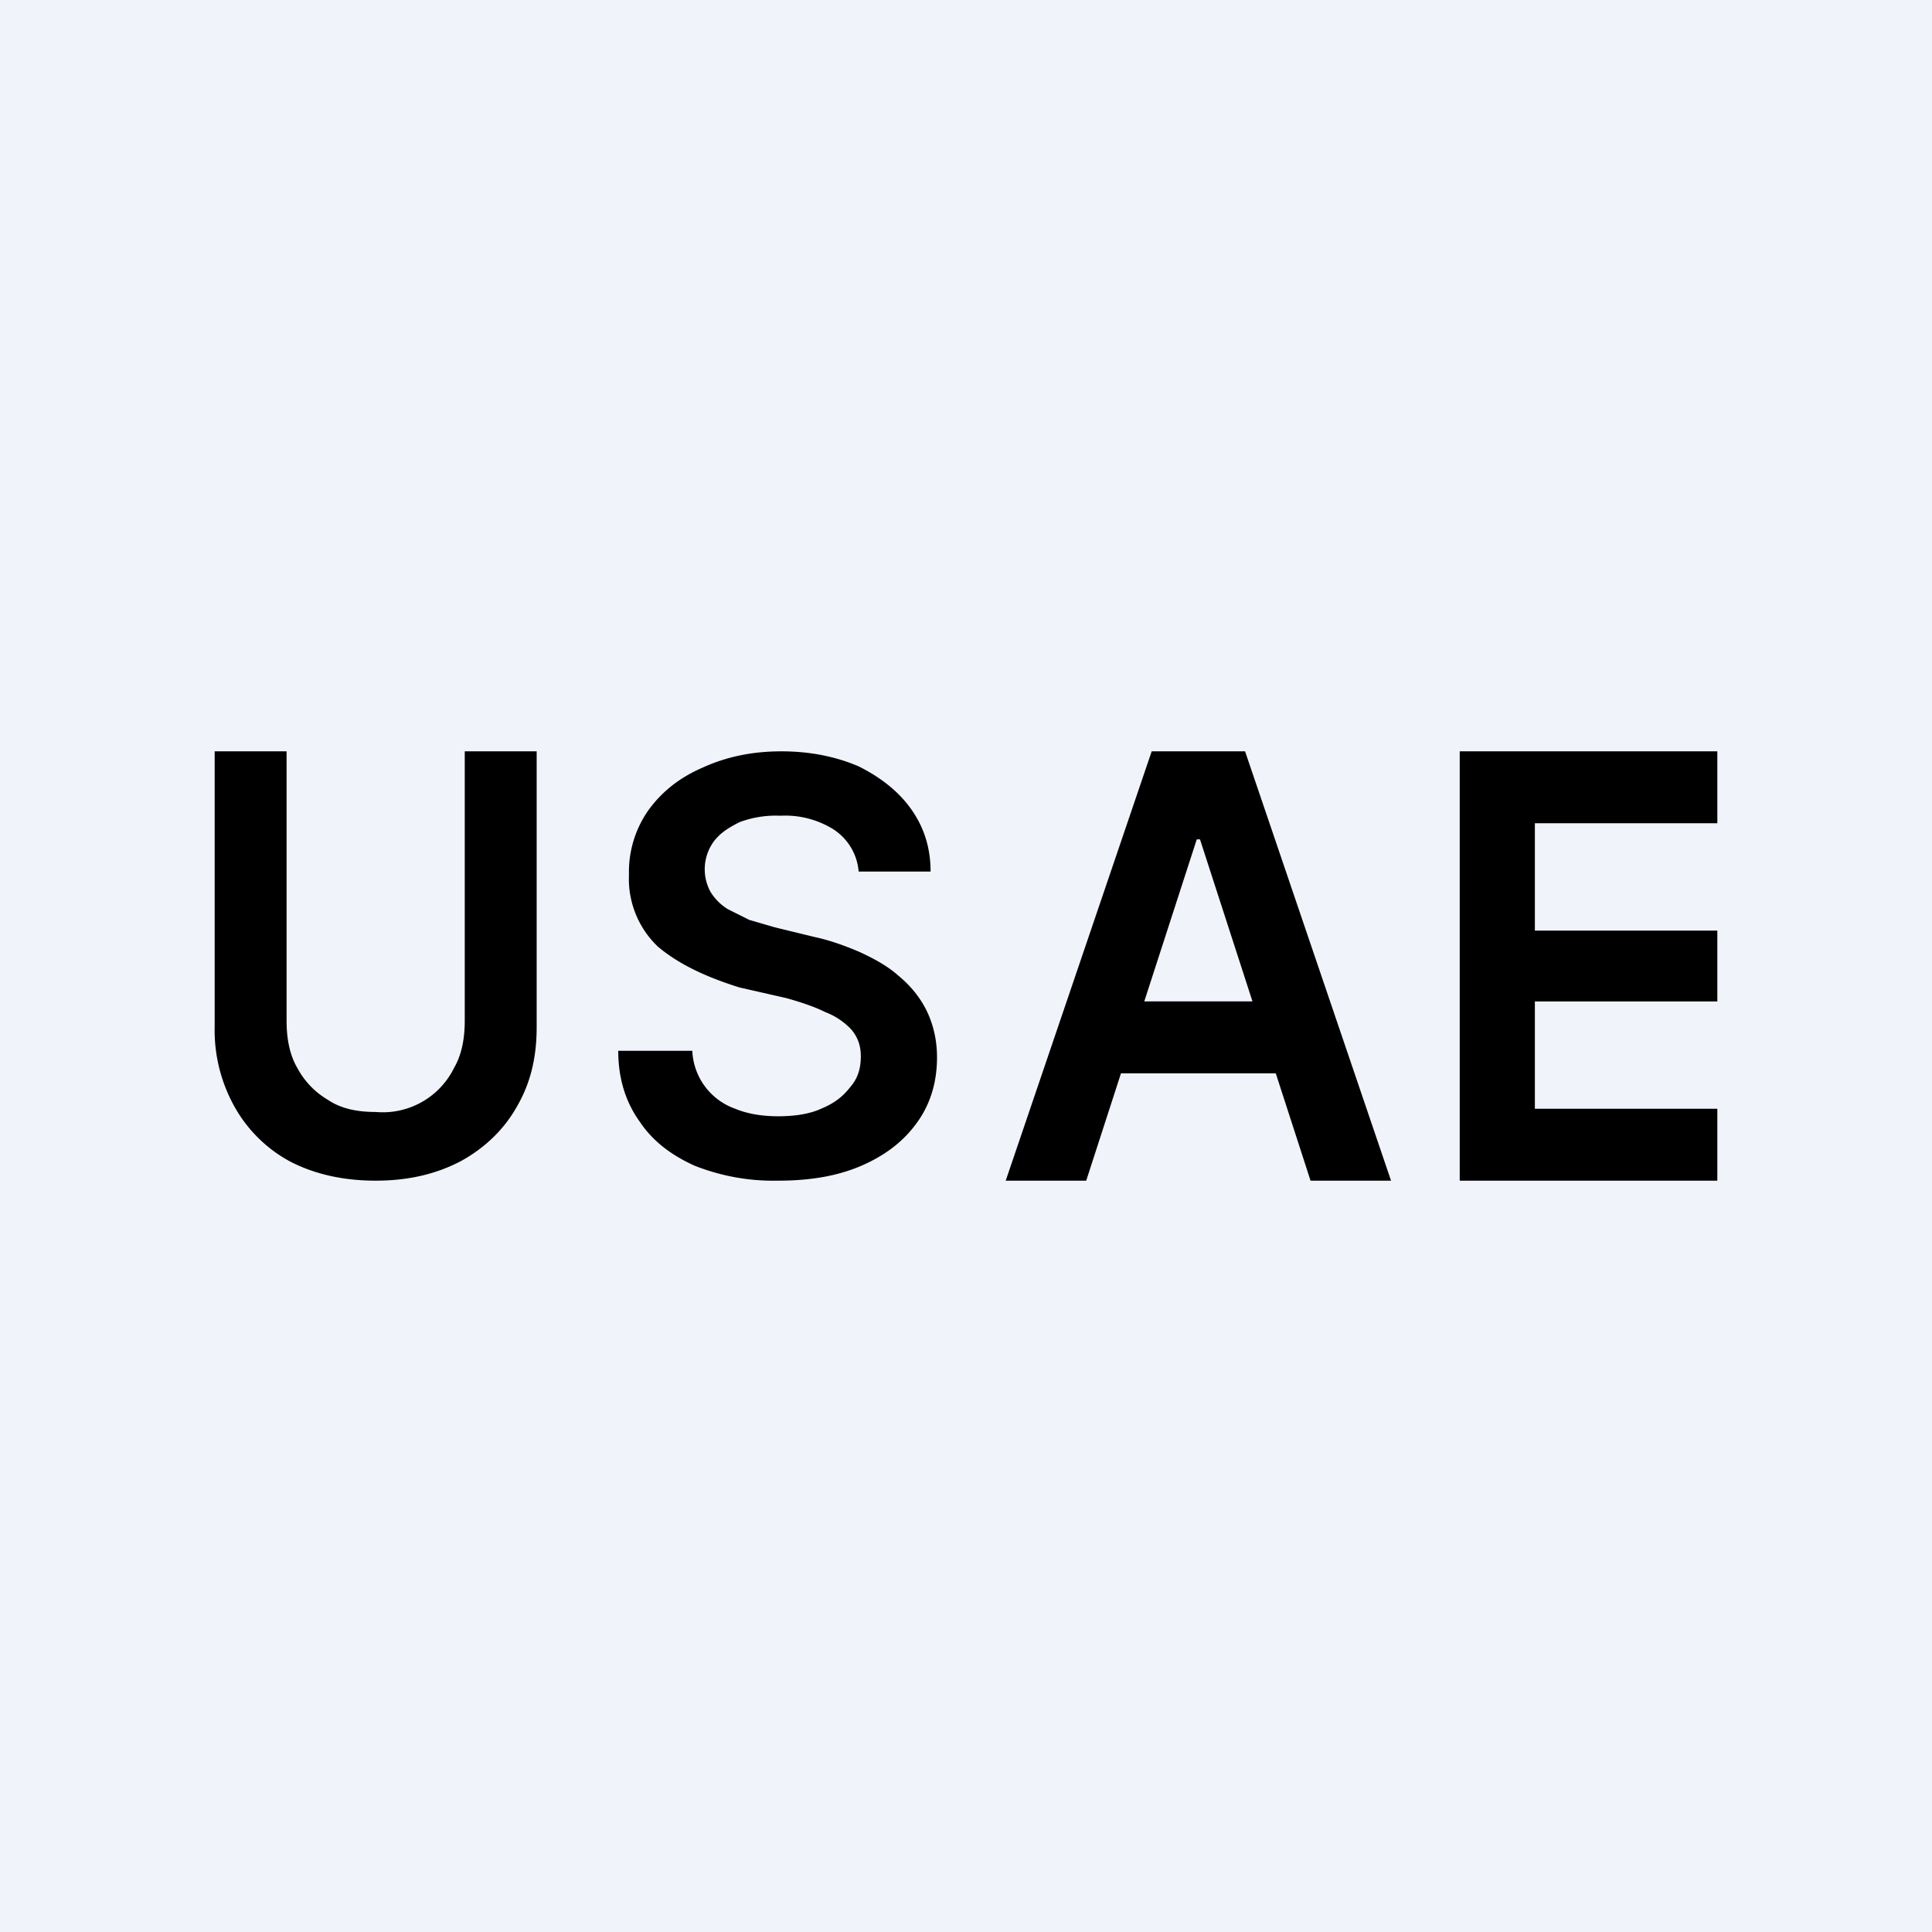 <!-- by TradingView --><svg width="18" height="18" viewBox="0 0 18 18" xmlns="http://www.w3.org/2000/svg"><path fill="#F0F3FA" d="M0 0h18v18H0z"/><path d="M13.6 11V7H16v.67h-1.7v1H16v.66h-1.7v1H16V11h-2.4ZM10.12 11h-.75l1.36-4h.87l1.36 4h-.75l-1.03-3.18h-.03L10.12 11Zm.02-1.67h2.04V10h-2.04v-.67ZM8 8.12a.52.52 0 0 0-.23-.39.85.85 0 0 0-.5-.13.96.96 0 0 0-.38.06c-.1.05-.18.1-.24.18a.44.44 0 0 0-.03.47.5.5 0 0 0 .16.16l.2.1.24.07.37.09c.14.03.28.08.42.14.13.06.26.13.36.22.11.09.2.2.26.32s.1.27.1.44c0 .23-.06.43-.18.6-.12.17-.28.3-.5.4-.22.1-.48.15-.8.15a2 2 0 0 1-.78-.14c-.22-.1-.39-.23-.51-.41-.13-.18-.2-.4-.2-.66h.69a.6.6 0 0 0 .4.54c.12.05.26.07.4.07.15 0 .29-.02.4-.07.12-.05.2-.11.27-.2.07-.08.1-.17.1-.29 0-.1-.03-.18-.09-.25a.65.65 0 0 0-.24-.16c-.1-.05-.22-.09-.36-.13l-.44-.1c-.32-.1-.57-.22-.76-.38a.87.87 0 0 1-.27-.67 1 1 0 0 1 .18-.6c.13-.18.3-.31.51-.4.22-.1.46-.15.73-.15.27 0 .51.05.72.14.2.1.37.23.49.4s.18.36.18.58H8ZM4.33 7H5v2.57c0 .29-.06.53-.19.75-.12.21-.3.38-.52.5-.23.12-.49.18-.79.18-.3 0-.57-.06-.8-.18a1.3 1.3 0 0 1-.51-.5A1.46 1.46 0 0 1 2 9.57V7h.67v2.51c0 .17.03.32.1.44.07.13.17.23.29.3.12.08.27.11.44.11a.74.74 0 0 0 .73-.41c.07-.12.1-.27.1-.44V7Z"/></svg>